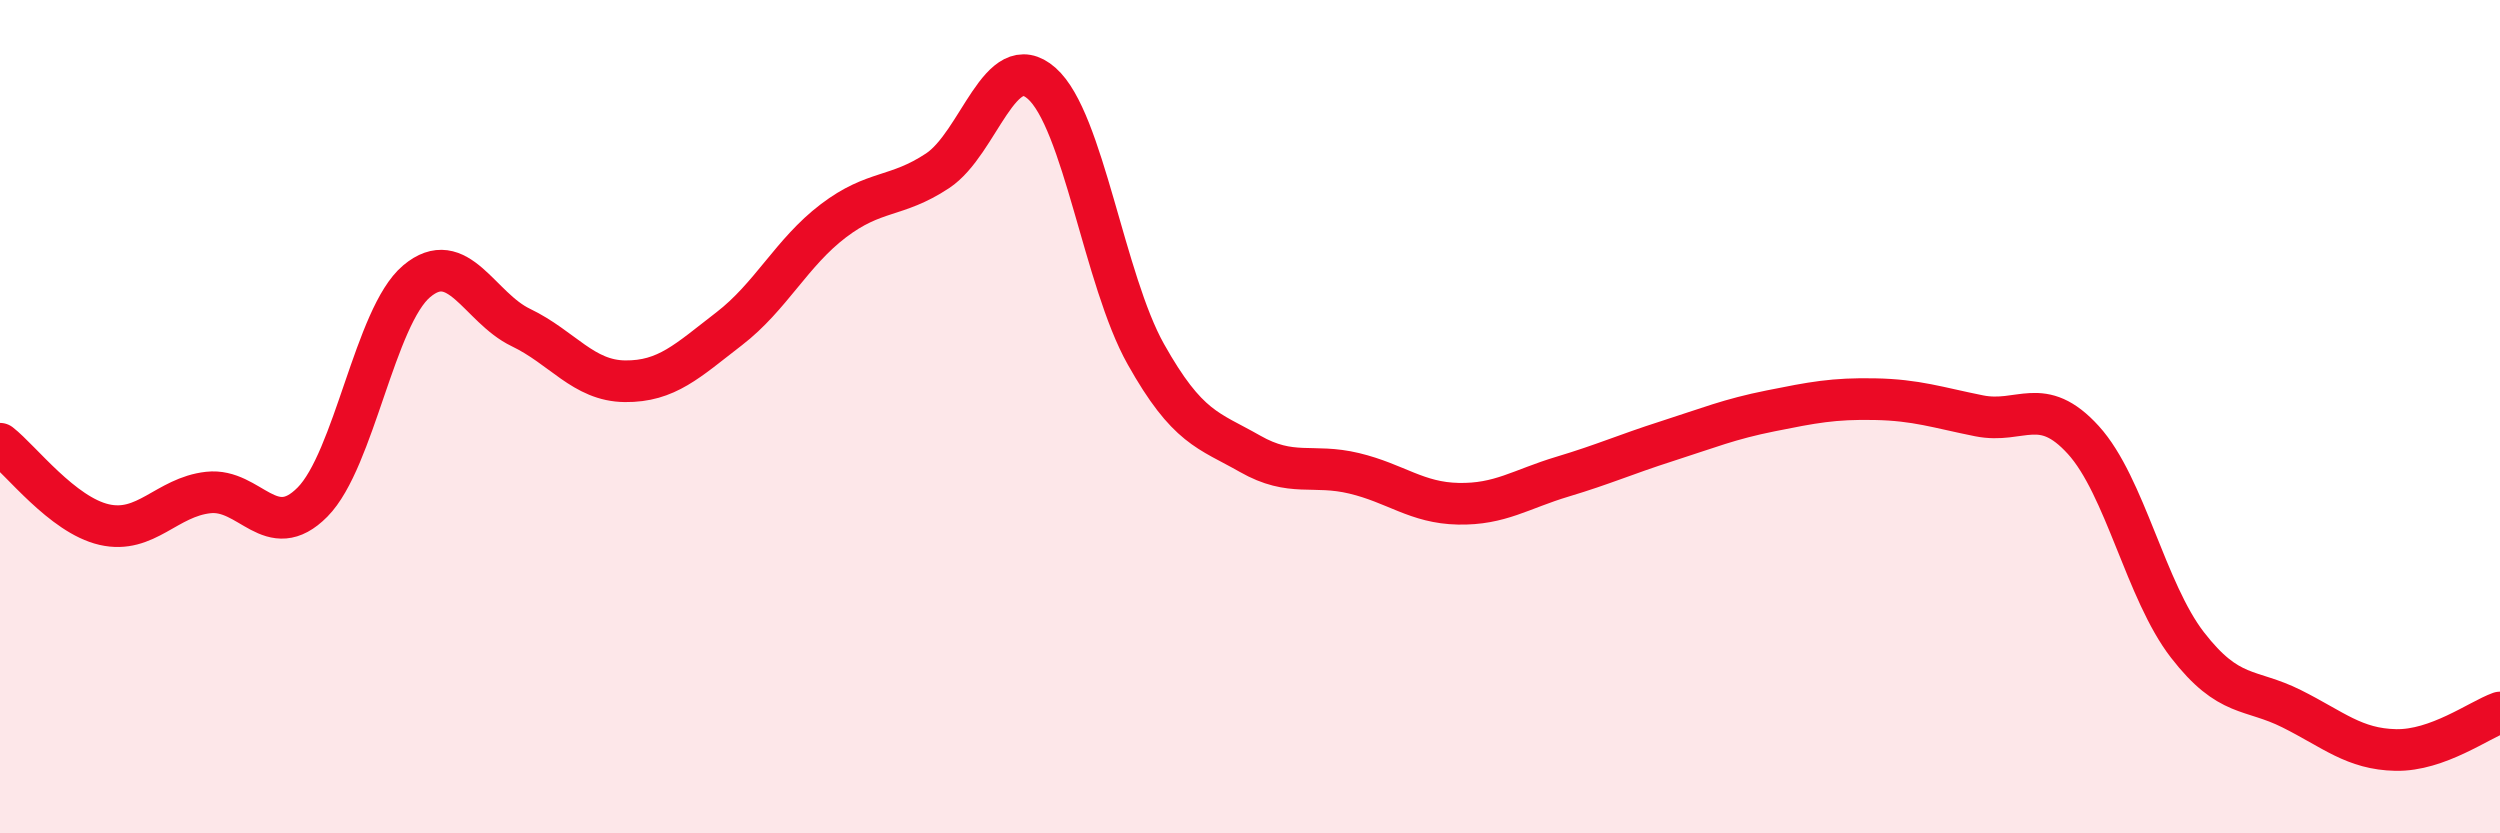 
    <svg width="60" height="20" viewBox="0 0 60 20" xmlns="http://www.w3.org/2000/svg">
      <path
        d="M 0,10.65 C 0.5,11.04 1.5,12.36 2.5,12.59 C 3.5,12.82 4,11.93 5,11.82 C 6,11.71 6.5,13.06 7.5,12.05 C 8.5,11.04 9,7.59 10,6.75 C 11,5.91 11.5,7.38 12.5,7.86 C 13.5,8.34 14,9.14 15,9.15 C 16,9.16 16.5,8.66 17.5,7.89 C 18.5,7.12 19,6.06 20,5.3 C 21,4.54 21.5,4.76 22.5,4.1 C 23.5,3.44 24,1.12 25,2 C 26,2.88 26.5,6.72 27.5,8.5 C 28.5,10.28 29,10.32 30,10.89 C 31,11.46 31.5,11.12 32.5,11.36 C 33.5,11.6 34,12.07 35,12.09 C 36,12.11 36.5,11.74 37.5,11.44 C 38.5,11.14 39,10.91 40,10.59 C 41,10.27 41.5,10.06 42.5,9.86 C 43.5,9.66 44,9.56 45,9.58 C 46,9.6 46.5,9.78 47.5,9.98 C 48.5,10.18 49,9.46 50,10.56 C 51,11.66 51.5,14.19 52.5,15.48 C 53.5,16.77 54,16.51 55,17.01 C 56,17.51 56.5,17.98 57.5,18 C 58.5,18.02 59.5,17.28 60,17.1L60 20L0 20Z"
        fill="#EB0A25"
        opacity="0.1"
        stroke-linecap="round"
        stroke-linejoin="round"
      />
      <path
        d="M 0,10.65 C 0.5,11.04 1.5,12.36 2.5,12.59 C 3.5,12.82 4,11.93 5,11.82 C 6,11.71 6.5,13.06 7.5,12.05 C 8.5,11.04 9,7.59 10,6.75 C 11,5.91 11.5,7.38 12.5,7.86 C 13.5,8.34 14,9.14 15,9.15 C 16,9.16 16.5,8.66 17.5,7.89 C 18.5,7.12 19,6.06 20,5.3 C 21,4.54 21.5,4.76 22.5,4.1 C 23.5,3.44 24,1.12 25,2 C 26,2.88 26.5,6.72 27.5,8.5 C 28.5,10.28 29,10.32 30,10.89 C 31,11.46 31.5,11.12 32.5,11.36 C 33.5,11.6 34,12.07 35,12.09 C 36,12.11 36.5,11.74 37.5,11.44 C 38.5,11.14 39,10.91 40,10.59 C 41,10.27 41.5,10.06 42.5,9.86 C 43.5,9.66 44,9.56 45,9.58 C 46,9.6 46.5,9.78 47.5,9.98 C 48.5,10.18 49,9.46 50,10.56 C 51,11.66 51.5,14.19 52.5,15.48 C 53.5,16.77 54,16.51 55,17.01 C 56,17.51 56.5,17.98 57.5,18 C 58.5,18.02 59.5,17.28 60,17.1"
        stroke="#EB0A25"
        stroke-width="1"
        fill="none"
        stroke-linecap="round"
        stroke-linejoin="round"
      />
    </svg>
  